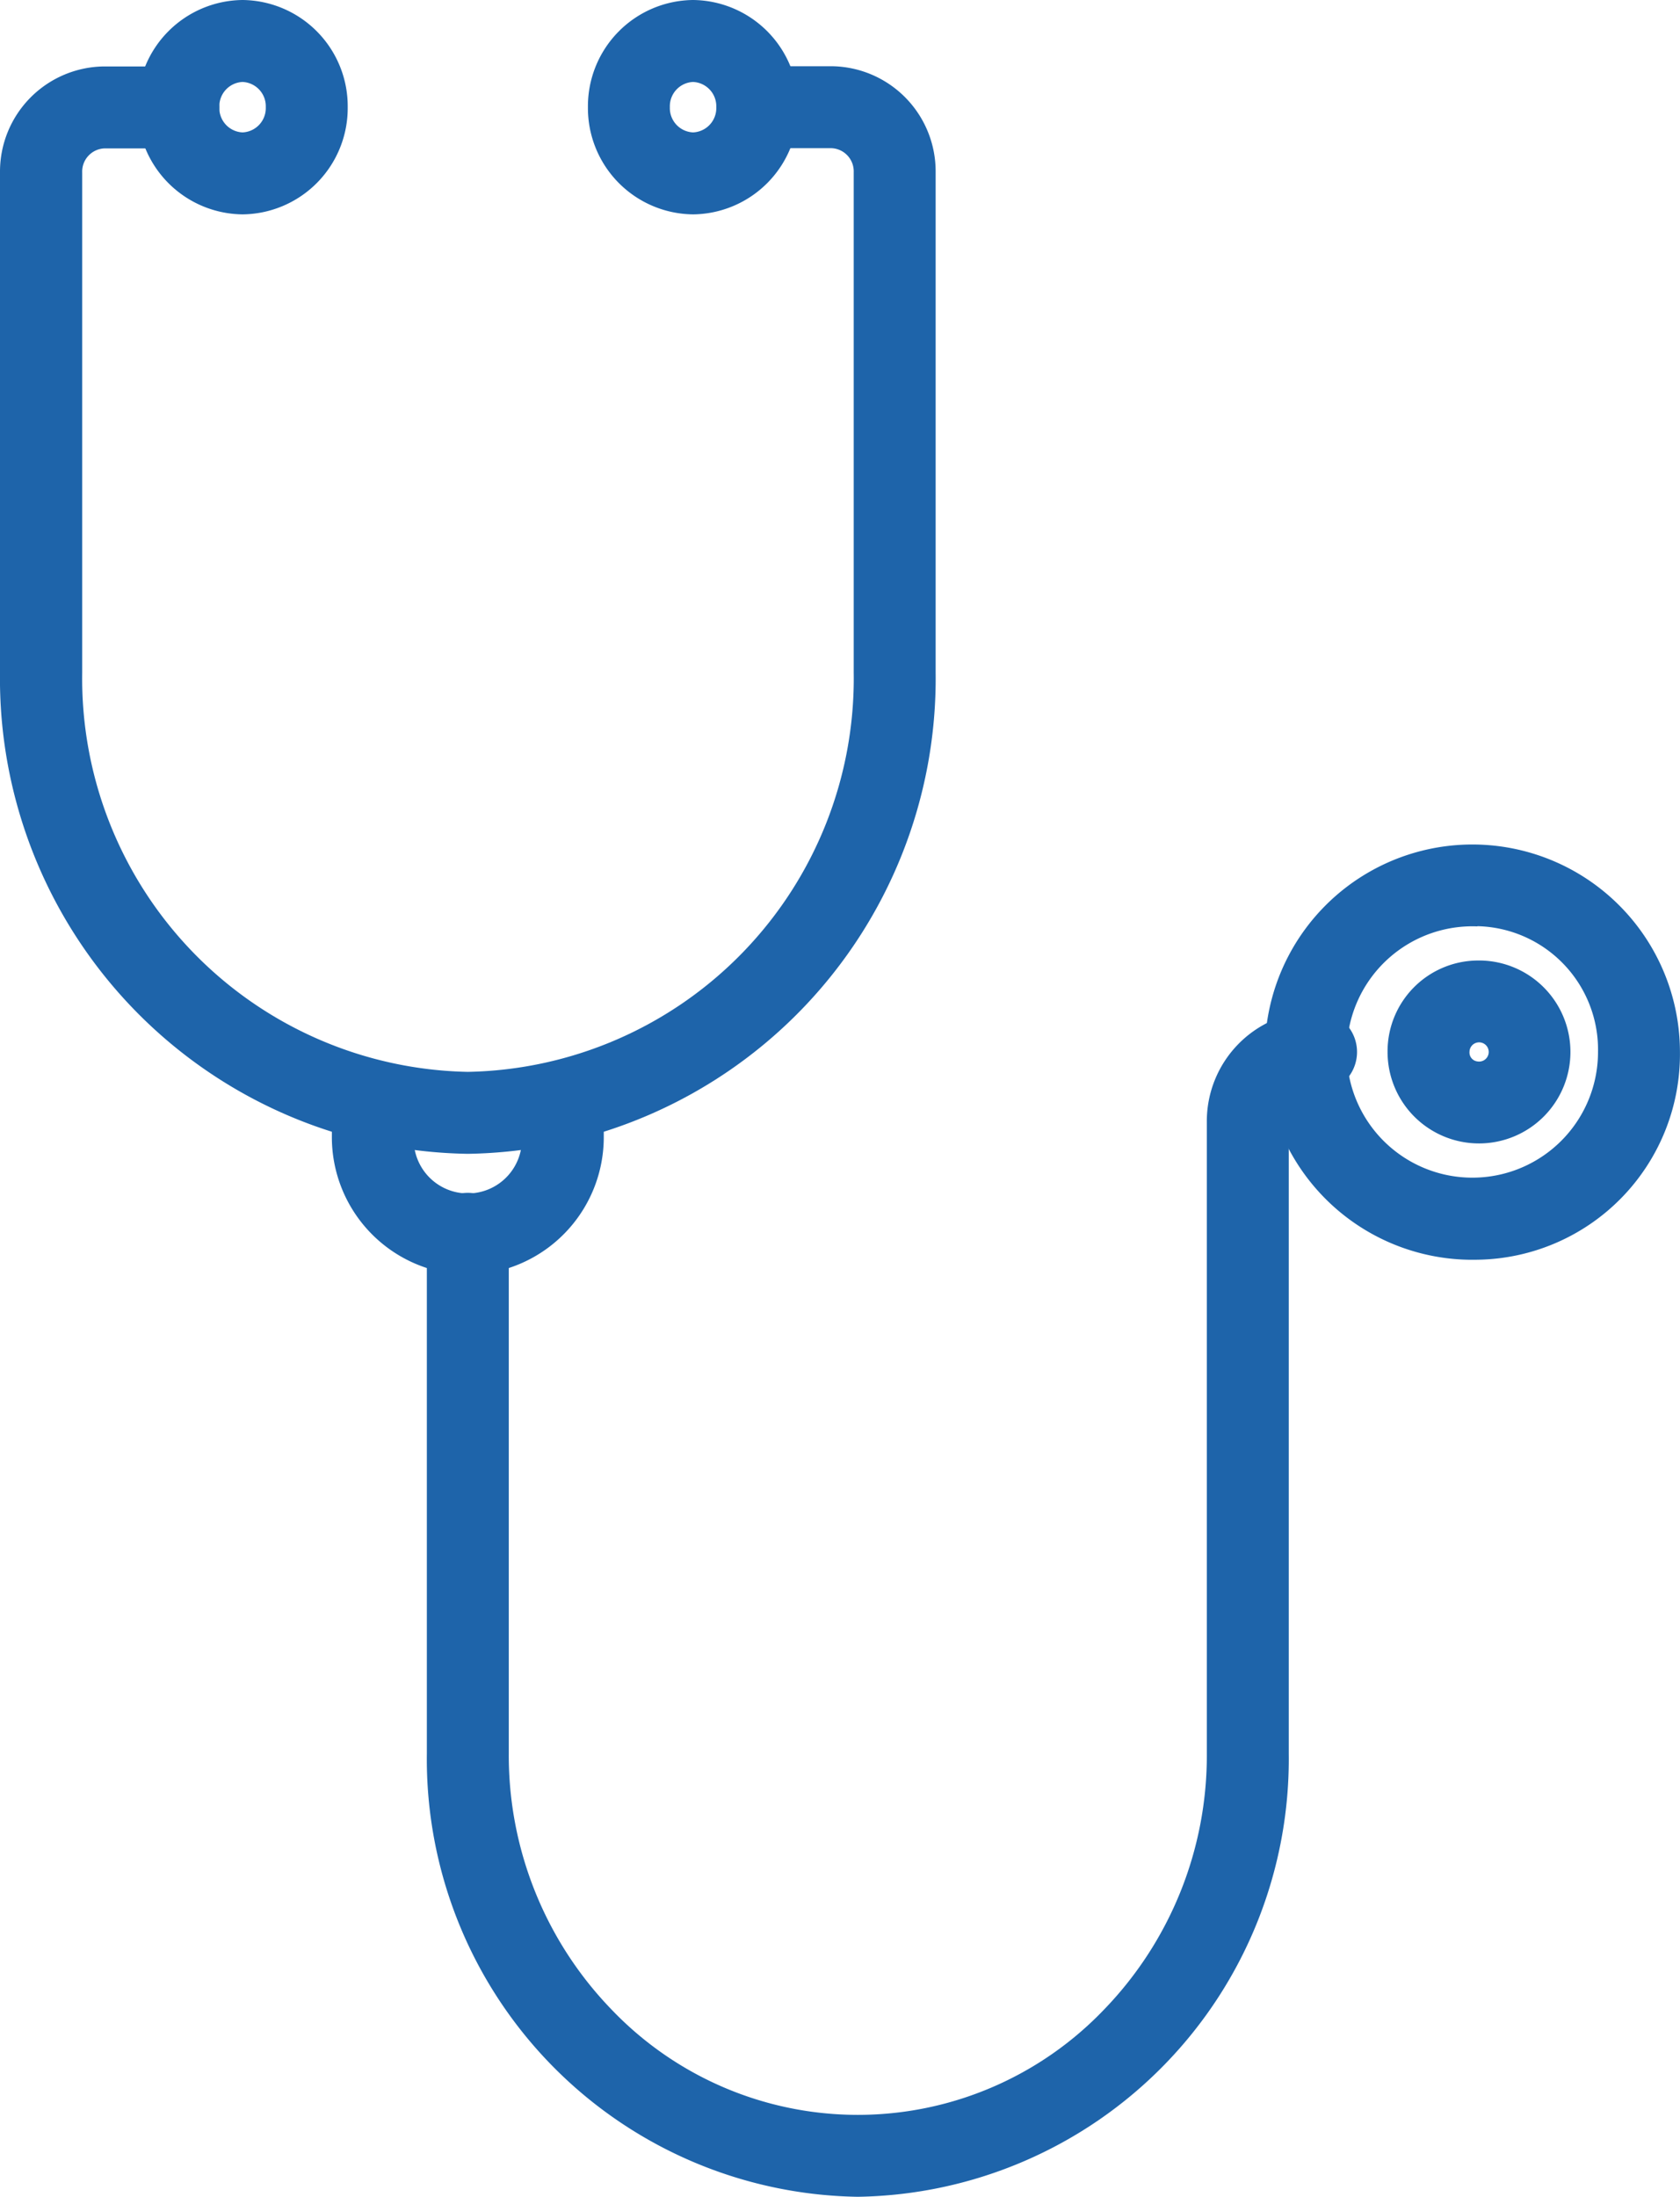 <svg xmlns="http://www.w3.org/2000/svg" width="30.758" height="40.203" viewBox="0 0 30.758 40.203"><g transform="translate(0.379 -0.164)"><path d="M9.315,25.4A8.7,8.7,0,0,1,.75,16.588V7.437A1.925,1.925,0,0,1,2.655,5.5h1.36a.75.75,0,0,1,0,1.5H2.655a.425.425,0,0,0-.4.441v9.151A7.2,7.2,0,0,0,9.315,23.9a7.2,7.2,0,0,0,7.065-7.31V7.437a.425.425,0,0,0-.4-.441h-1.36a.75.75,0,0,1,0-1.5h1.36a1.925,1.925,0,0,1,1.9,1.941v9.151A8.7,8.7,0,0,1,9.315,25.4Z" transform="translate(-1.129 -4.12)" fill="#1e64aa"/><path d="M27.789,80.72A2.52,2.52,0,0,1,25.3,78.177v-.624a.75.75,0,0,1,1.5,0v.624a.991.991,0,1,0,1.978,0v-.624a.75.75,0,0,1,1.5,0v.624A2.52,2.52,0,0,1,27.789,80.72Z" transform="translate(-19.603 -57.226)" fill="#1e64aa"/><path d="M1.175-.75A1.945,1.945,0,0,1,3.1,1.211,1.945,1.945,0,0,1,1.175,3.173,1.945,1.945,0,0,1-.75,1.211,1.945,1.945,0,0,1,1.175-.75Zm0,2.423A.445.445,0,0,0,1.6,1.211.445.445,0,0,0,1.175.75a.445.445,0,0,0-.425.461A.445.445,0,0,0,1.175,1.673Z" transform="translate(2.887 0.914)" fill="#1e64aa"/><path d="M1.175-.75A1.945,1.945,0,0,1,3.1,1.211,1.945,1.945,0,0,1,1.175,3.173,1.945,1.945,0,0,1-.75,1.211,1.945,1.945,0,0,1,1.175-.75Zm0,2.423A.445.445,0,0,0,1.6,1.211.445.445,0,0,0,1.175.75a.445.445,0,0,0-.425.461A.445.445,0,0,0,1.175,1.673Z" transform="translate(11.135 0.914)" fill="#1e64aa"/><path d="M40.216,94.933a8.013,8.013,0,0,1-7.889-8.113V77.31a.75.75,0,0,1,1.5,0V86.82a6.687,6.687,0,0,0,1.88,4.685,6.237,6.237,0,0,0,9.02,0,6.687,6.687,0,0,0,1.88-4.685V75.267a2.018,2.018,0,0,1,2-2.035.75.75,0,0,1,0,1.5.517.517,0,0,0-.5.535V86.82A8.013,8.013,0,0,1,40.216,94.933Z" transform="translate(-24.891 -54.566)" fill="#1e64aa"/><path d="M98.762,68.88a3.8,3.8,0,1,1,3.709-3.8A3.761,3.761,0,0,1,98.762,68.88Zm0-6.1a2.3,2.3,0,1,0,2.209,2.3A2.26,2.26,0,0,0,98.762,62.776Z" transform="translate(-72.093 -45.662)" fill="#1e64aa"/><path d="M105.038,69.614a1.674,1.674,0,1,1-1.645,1.674A1.662,1.662,0,0,1,105.038,69.614Zm0,1.847a.176.176,0,1,0-.145-.174A.164.164,0,0,0,105.038,71.461Z" transform="translate(-78.368 -51.872)" fill="#1e64aa"/></g></svg>